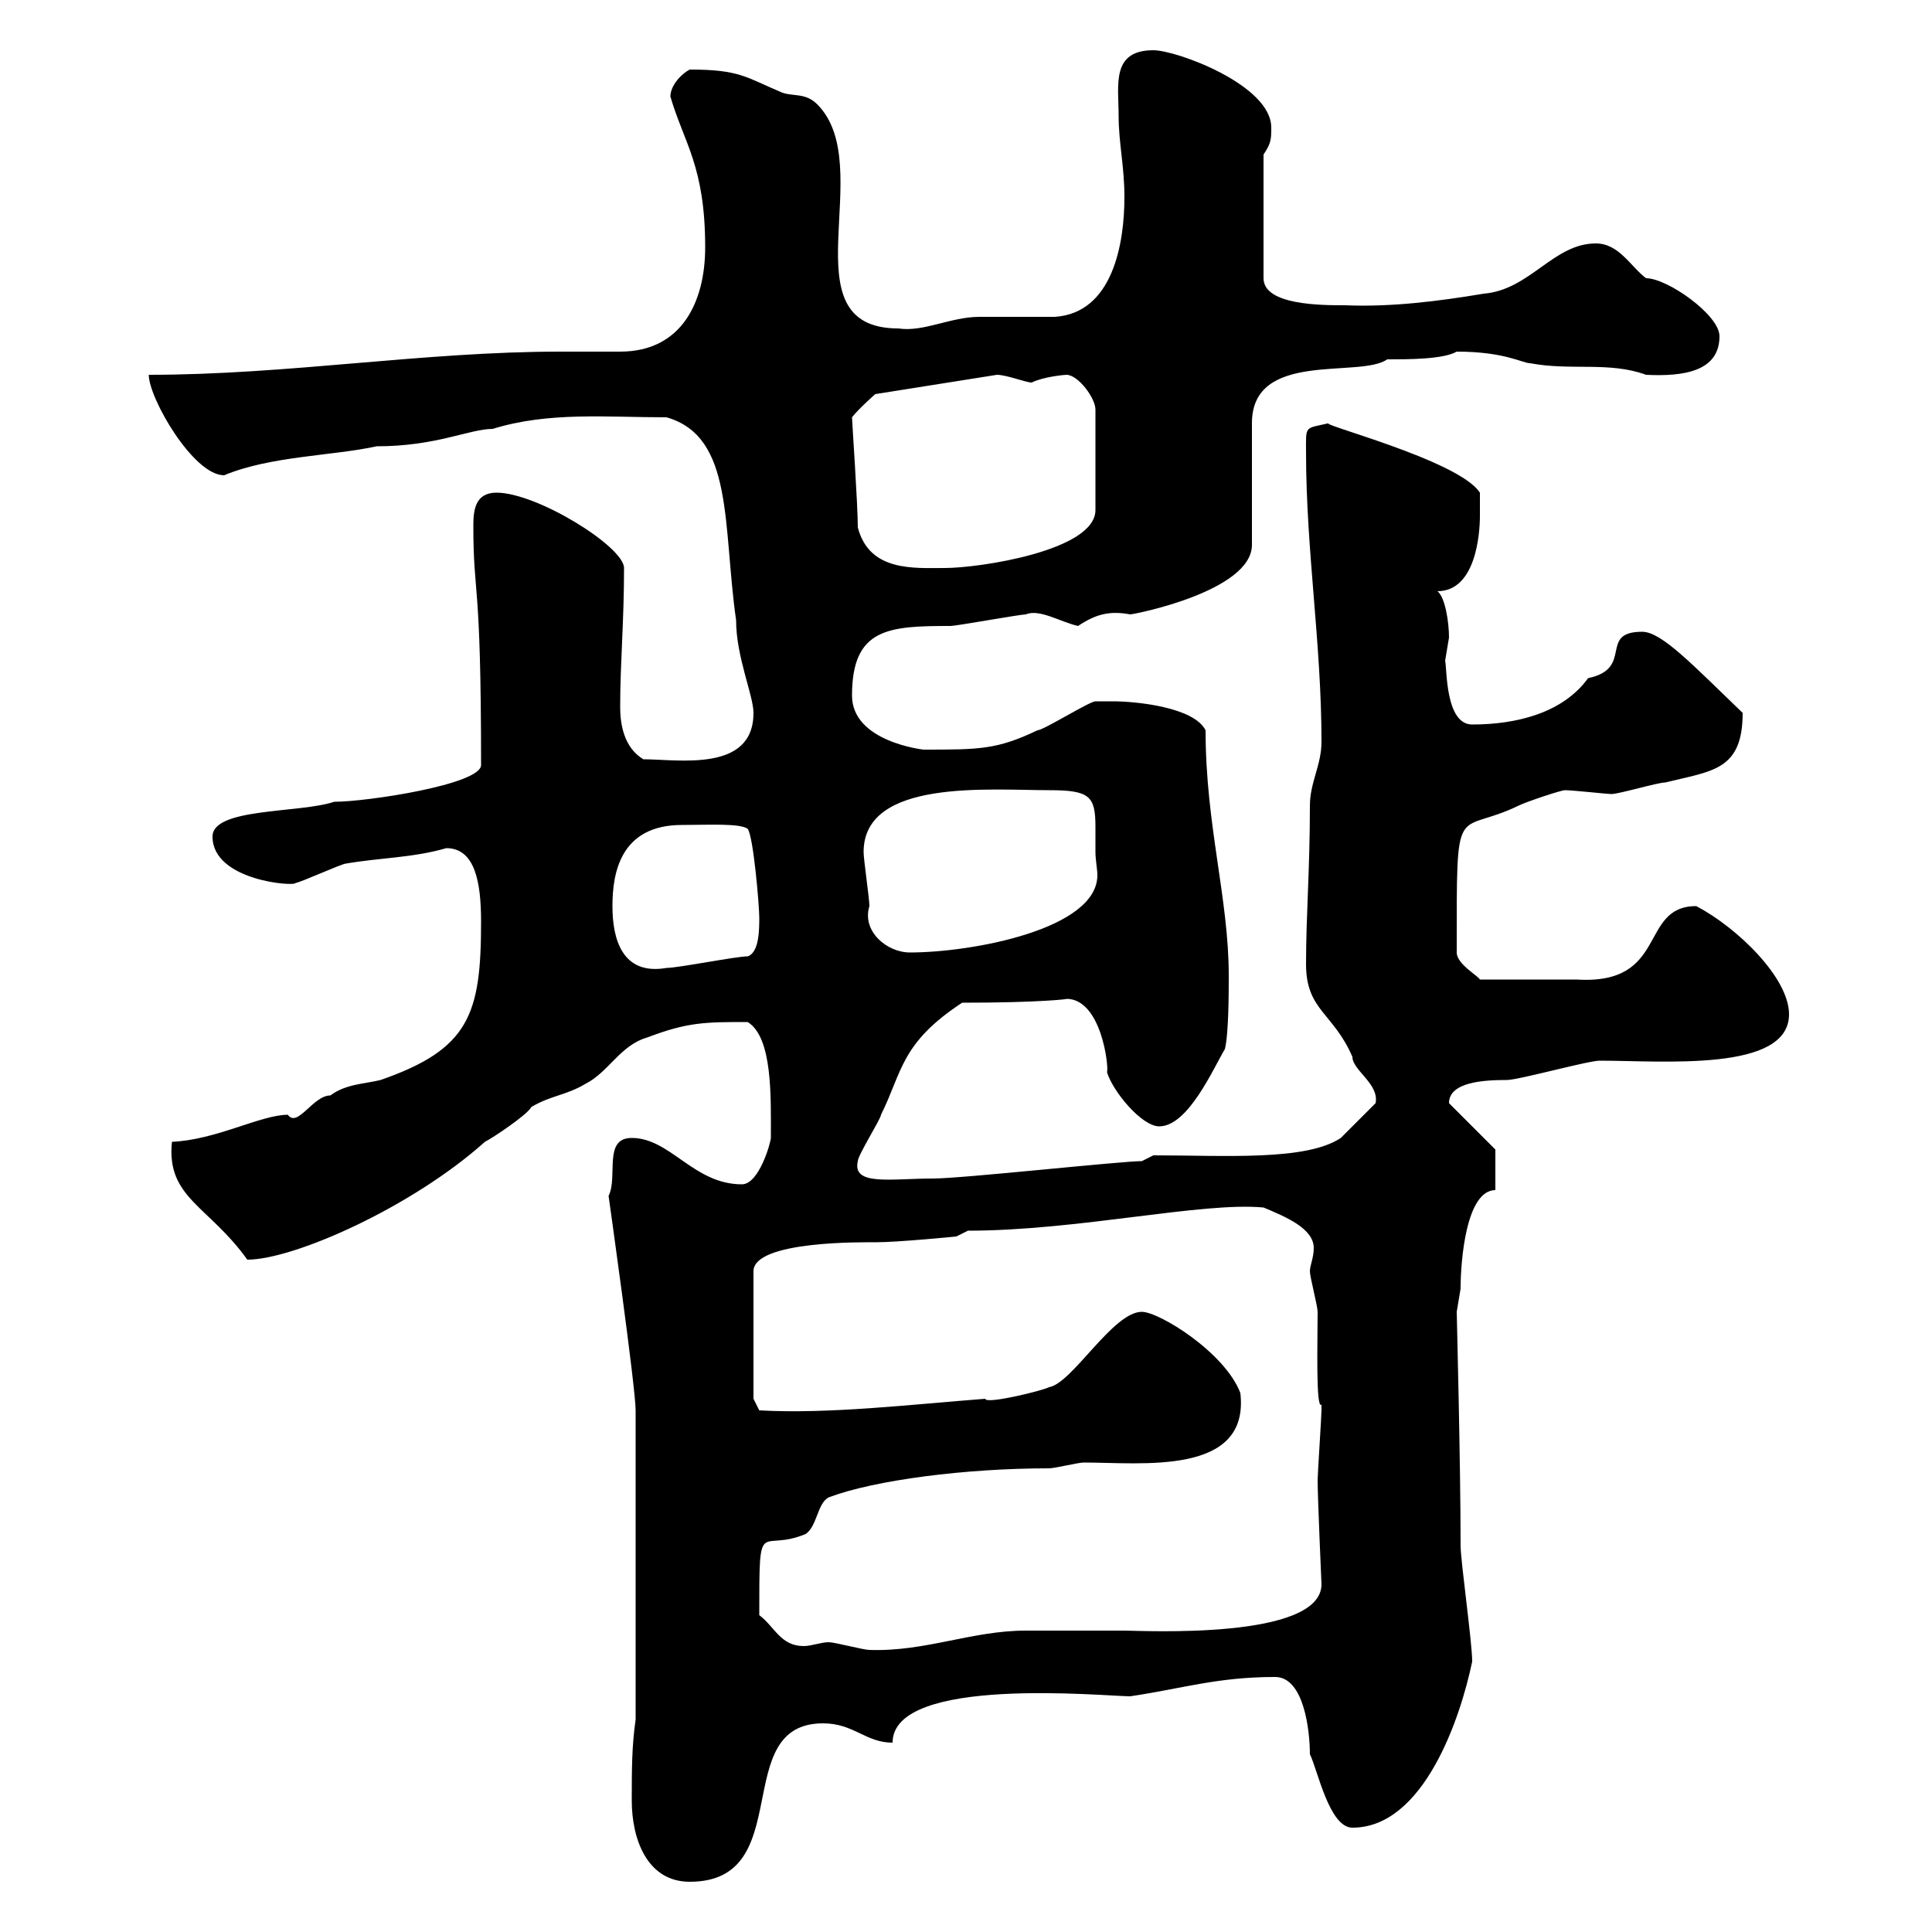 <svg xmlns="http://www.w3.org/2000/svg" xmlns:xlink="http://www.w3.org/1999/xlink" width="300" height="300"><path d="M98.10 279.60C98.10 285.60 100.50 292.20 107.10 292.20C123.90 292.20 113.10 267.60 127.80 267.60C132.60 267.60 134.40 270.60 138.60 270.60C138.60 260.10 171.60 263.40 175.50 263.40C183.60 262.20 189 260.40 198 260.40C202.50 260.40 203.40 268.80 203.40 272.40C204.60 274.80 206.40 283.80 210 283.80C221.10 283.80 226.80 266.70 228.60 258C228.60 255 226.80 242.40 226.80 240C226.80 227.10 226.20 204.30 226.20 203.70C226.20 203.70 226.80 200.10 226.80 200.10C226.80 195.60 227.70 184.80 232.20 184.80L232.20 178.50L225 171.30C225 168 230.40 167.70 234 167.70C235.80 167.70 246.60 164.70 248.40 164.70C258.30 164.70 277.80 166.50 277.80 157.50C277.80 151.80 269.70 144 263.40 140.70C254.40 140.70 259.20 153 244.80 152.10L229.80 152.10C229.50 151.50 226.20 149.70 226.20 147.90C226.20 123.30 225.90 129.90 235.80 125.10C237 124.50 242.40 122.70 243 122.70C244.20 122.70 249.60 123.30 250.20 123.30C251.40 123.30 257.40 121.50 258.60 121.50C265.80 119.70 270.60 119.70 270.60 110.70C262.80 103.20 258 98.10 255 98.10C248.10 98.10 253.80 103.80 246.60 105.30C242.70 110.70 235.50 112.50 228.60 112.50C224.40 112.50 224.70 103.80 224.40 102.60C224.40 102.60 225 99 225 99C225 96.60 224.40 92.70 223.20 91.80C229.20 91.80 229.80 82.80 229.80 80.10C229.80 80.10 229.80 77.40 229.80 76.50C226.50 71.40 204 65.70 206.40 65.70C202.50 66.60 202.80 66 202.80 70.20C202.80 85.50 205.20 99.90 205.20 115.20C205.20 118.80 203.40 121.50 203.40 125.10C203.40 135 202.80 142.20 202.80 149.70C202.80 156.90 207 157.20 210 164.10C210 166.20 214.20 168.30 213.60 171.30L208.20 176.70C202.80 180.30 190.20 179.40 179.10 179.40L177.30 180.30C174 180.30 149.40 183 144.90 183C138.30 183 132.30 184.20 133.20 180.30C133.20 179.40 136.80 173.70 136.80 173.10C140.10 166.50 139.80 162 149.40 155.70C161.70 155.70 166.20 155.10 165.60 155.10C171 155.10 172.20 165.60 171.90 166.50C172.80 169.50 177.30 174.90 180 174.90C184.50 174.90 188.40 165.90 190.20 162.90C190.80 160.50 190.80 153.90 190.80 151.50C190.80 139.50 187.20 128.10 187.20 113.40C185.40 109.80 176.40 108.90 172.80 108.90C171.90 108.90 170.10 108.90 170.10 108.90C169.20 108.90 162 113.40 161.10 113.40C154.80 116.40 152.10 116.40 143.40 116.40C143.40 116.40 132.30 115.20 132.30 108C132.30 97.50 138 97.20 147.60 97.20C148.50 97.20 158.40 95.40 159.30 95.40C161.40 94.50 164.70 96.60 167.40 97.20C170.10 95.40 172.20 94.80 175.50 95.40C176.10 95.40 194.40 91.80 194.40 84.60L194.40 65.70C194.40 54.30 211.20 58.80 215.40 55.80C218.70 55.80 224.10 55.80 226.20 54.60C233.70 54.60 236.40 56.40 237.60 56.40C243.90 57.60 249.90 56.10 255.60 58.20C261.60 58.50 267 57.60 267 52.20C267 48.90 258.90 43.20 255.60 43.20C253.20 41.40 251.40 37.80 247.80 37.80C241.20 37.80 237.60 45 230.40 45.60C223.20 46.80 216 47.70 208.80 47.40C205.20 47.40 196.20 47.40 196.20 43.20L196.20 24C197.40 22.20 197.40 21.60 197.40 19.80C197.40 13.20 182.70 7.80 179.10 7.80C172.50 7.80 173.70 13.20 173.70 18C173.70 22.20 174.60 25.80 174.60 30.60C174.60 37.80 172.80 48.60 163.80 49.20C162.90 49.20 153 49.20 152.10 49.20C147.60 49.20 143.40 51.60 139.50 51C121.80 51 136.50 25.80 126.90 16.20C125.10 14.40 123.30 15 121.50 14.40C115.80 12 114.90 10.80 107.10 10.80C105.90 11.40 104.10 13.20 104.10 15C106.20 22.20 109.50 25.80 109.50 38.40C109.50 46.80 105.90 54.60 96.30 54.60C93 54.60 90 54.60 87 54.60C65.70 54.60 44.70 58.20 23.10 58.20C23.10 61.80 30 73.80 34.80 73.80C42 70.80 51.60 70.80 58.50 69.30C67.80 69.30 72.90 66.60 76.50 66.60C85.20 63.90 94.20 64.80 103.50 64.80C114 67.80 112.20 81.60 114.30 96.30C114.30 102 117 108 117 110.70C117 120 105.30 117.90 99.90 117.90C96.90 116.10 96.30 112.50 96.30 109.80C96.30 102.90 96.90 96.60 96.90 88.20C96.90 84.90 83.40 76.50 77.10 76.50C73.80 76.50 73.50 79.20 73.50 81.60C73.50 93 74.70 89.10 74.70 118.80C74.70 121.80 57 124.50 51.90 124.50C46.50 126.30 33 125.40 33 129.90C33 136.80 45.90 137.70 45.90 137.10C46.50 137.10 53.10 134.10 53.70 134.10C58.80 133.20 64.20 133.20 69.30 131.70C73.80 131.70 74.70 137.10 74.70 143.10C74.70 157.50 72.90 162.90 59.10 167.70C56.70 168.30 53.70 168.30 51.30 170.10C48.60 170.10 46.20 175.20 44.70 173.10C40.50 173.10 33.60 177 26.70 177.30C25.80 186 32.40 187.20 38.40 195.60C45.60 195.60 63.90 187.50 75.30 177.30C76.50 176.70 81.90 173.10 82.50 171.90C85.50 170.10 87.90 170.10 90.90 168.30C94.50 166.50 96.30 162.30 100.50 161.10C106.80 158.70 109.50 158.70 116.10 158.70C120 161.10 119.70 170.40 119.70 176.70C119.70 177.30 117.90 183.90 115.20 183.90C107.70 183.90 104.10 176.70 98.10 176.70C93.60 176.70 96 182.70 94.50 185.70C94.50 185.70 98.70 215.40 98.70 219L98.70 267C98.10 271.20 98.10 274.80 98.10 279.60ZM117.90 250.80C117.90 234.90 117.90 241.20 125.10 238.20C126.90 237 126.90 233.40 128.70 232.50C135.90 229.80 150 228 162.90 228C163.80 228 167.40 227.10 168.30 227.10C177.30 227.10 194.10 229.20 192.60 216.30C190.20 210 180 203.70 177.30 203.70C172.80 203.70 166.50 214.80 162.90 215.40C161.70 216 153 218.10 153 217.20C141.30 218.10 128.70 219.60 117.90 219L117 217.20L117 197.40C117 192.60 134.40 192.90 135.90 192.90C139.50 192.90 148.50 192 148.50 192L150.30 191.10C167.40 191.10 186.60 186.60 196.20 187.50C199.80 189 204 190.80 204 193.80C204 195.30 203.40 196.50 203.40 197.40C203.40 198.30 204.60 202.80 204.60 203.70C204.60 208.20 204.30 219 205.20 218.10C205.20 219 205.20 219 205.20 219C205.20 219.90 204.60 228.90 204.60 229.80C204.60 232.50 205.20 246 205.20 246C205.20 254.70 177.30 253.20 174.60 253.20C172.80 253.20 161.10 253.20 159.30 253.20C150.90 253.20 143.70 256.50 135 256.20C134.10 256.20 129.60 255 128.70 255C127.50 255 126 255.60 124.80 255.60C121.20 255.60 120.30 252.60 117.90 250.80ZM95.10 140.70C95.10 135.60 96.30 128.10 105.90 128.10C109.80 128.10 114.90 127.80 116.10 128.70C117 129.90 117.90 140.70 117.90 142.50C117.90 144.30 117.90 147.90 116.10 148.50C114.30 148.50 105.30 150.30 103.50 150.30C96.60 151.50 95.10 145.80 95.10 140.70ZM134.10 132.30C134.10 120.90 153.60 122.70 162.90 122.70C169.20 122.70 170.10 123.60 170.10 128.40C170.10 129.60 170.10 130.80 170.10 132.30C170.10 133.50 170.40 135 170.40 135.90C170.40 144.30 150.90 147.90 141.30 147.90C137.70 147.90 133.80 144.60 135 140.70C135 139.50 134.10 133.50 134.10 132.30ZM133.20 81.90C133.20 78.30 132.30 65.40 132.30 64.80C133.20 63.60 135.90 61.20 135.90 61.20L154.80 58.20C156.30 58.20 159.30 59.40 160.20 59.40C162 58.50 165.30 58.20 165.60 58.20C167.40 58.20 170.10 61.80 170.10 63.60L170.10 79.20C170.10 85.50 152.10 88.20 146.70 88.20C141.90 88.20 135 88.80 133.20 81.90Z"/></svg>